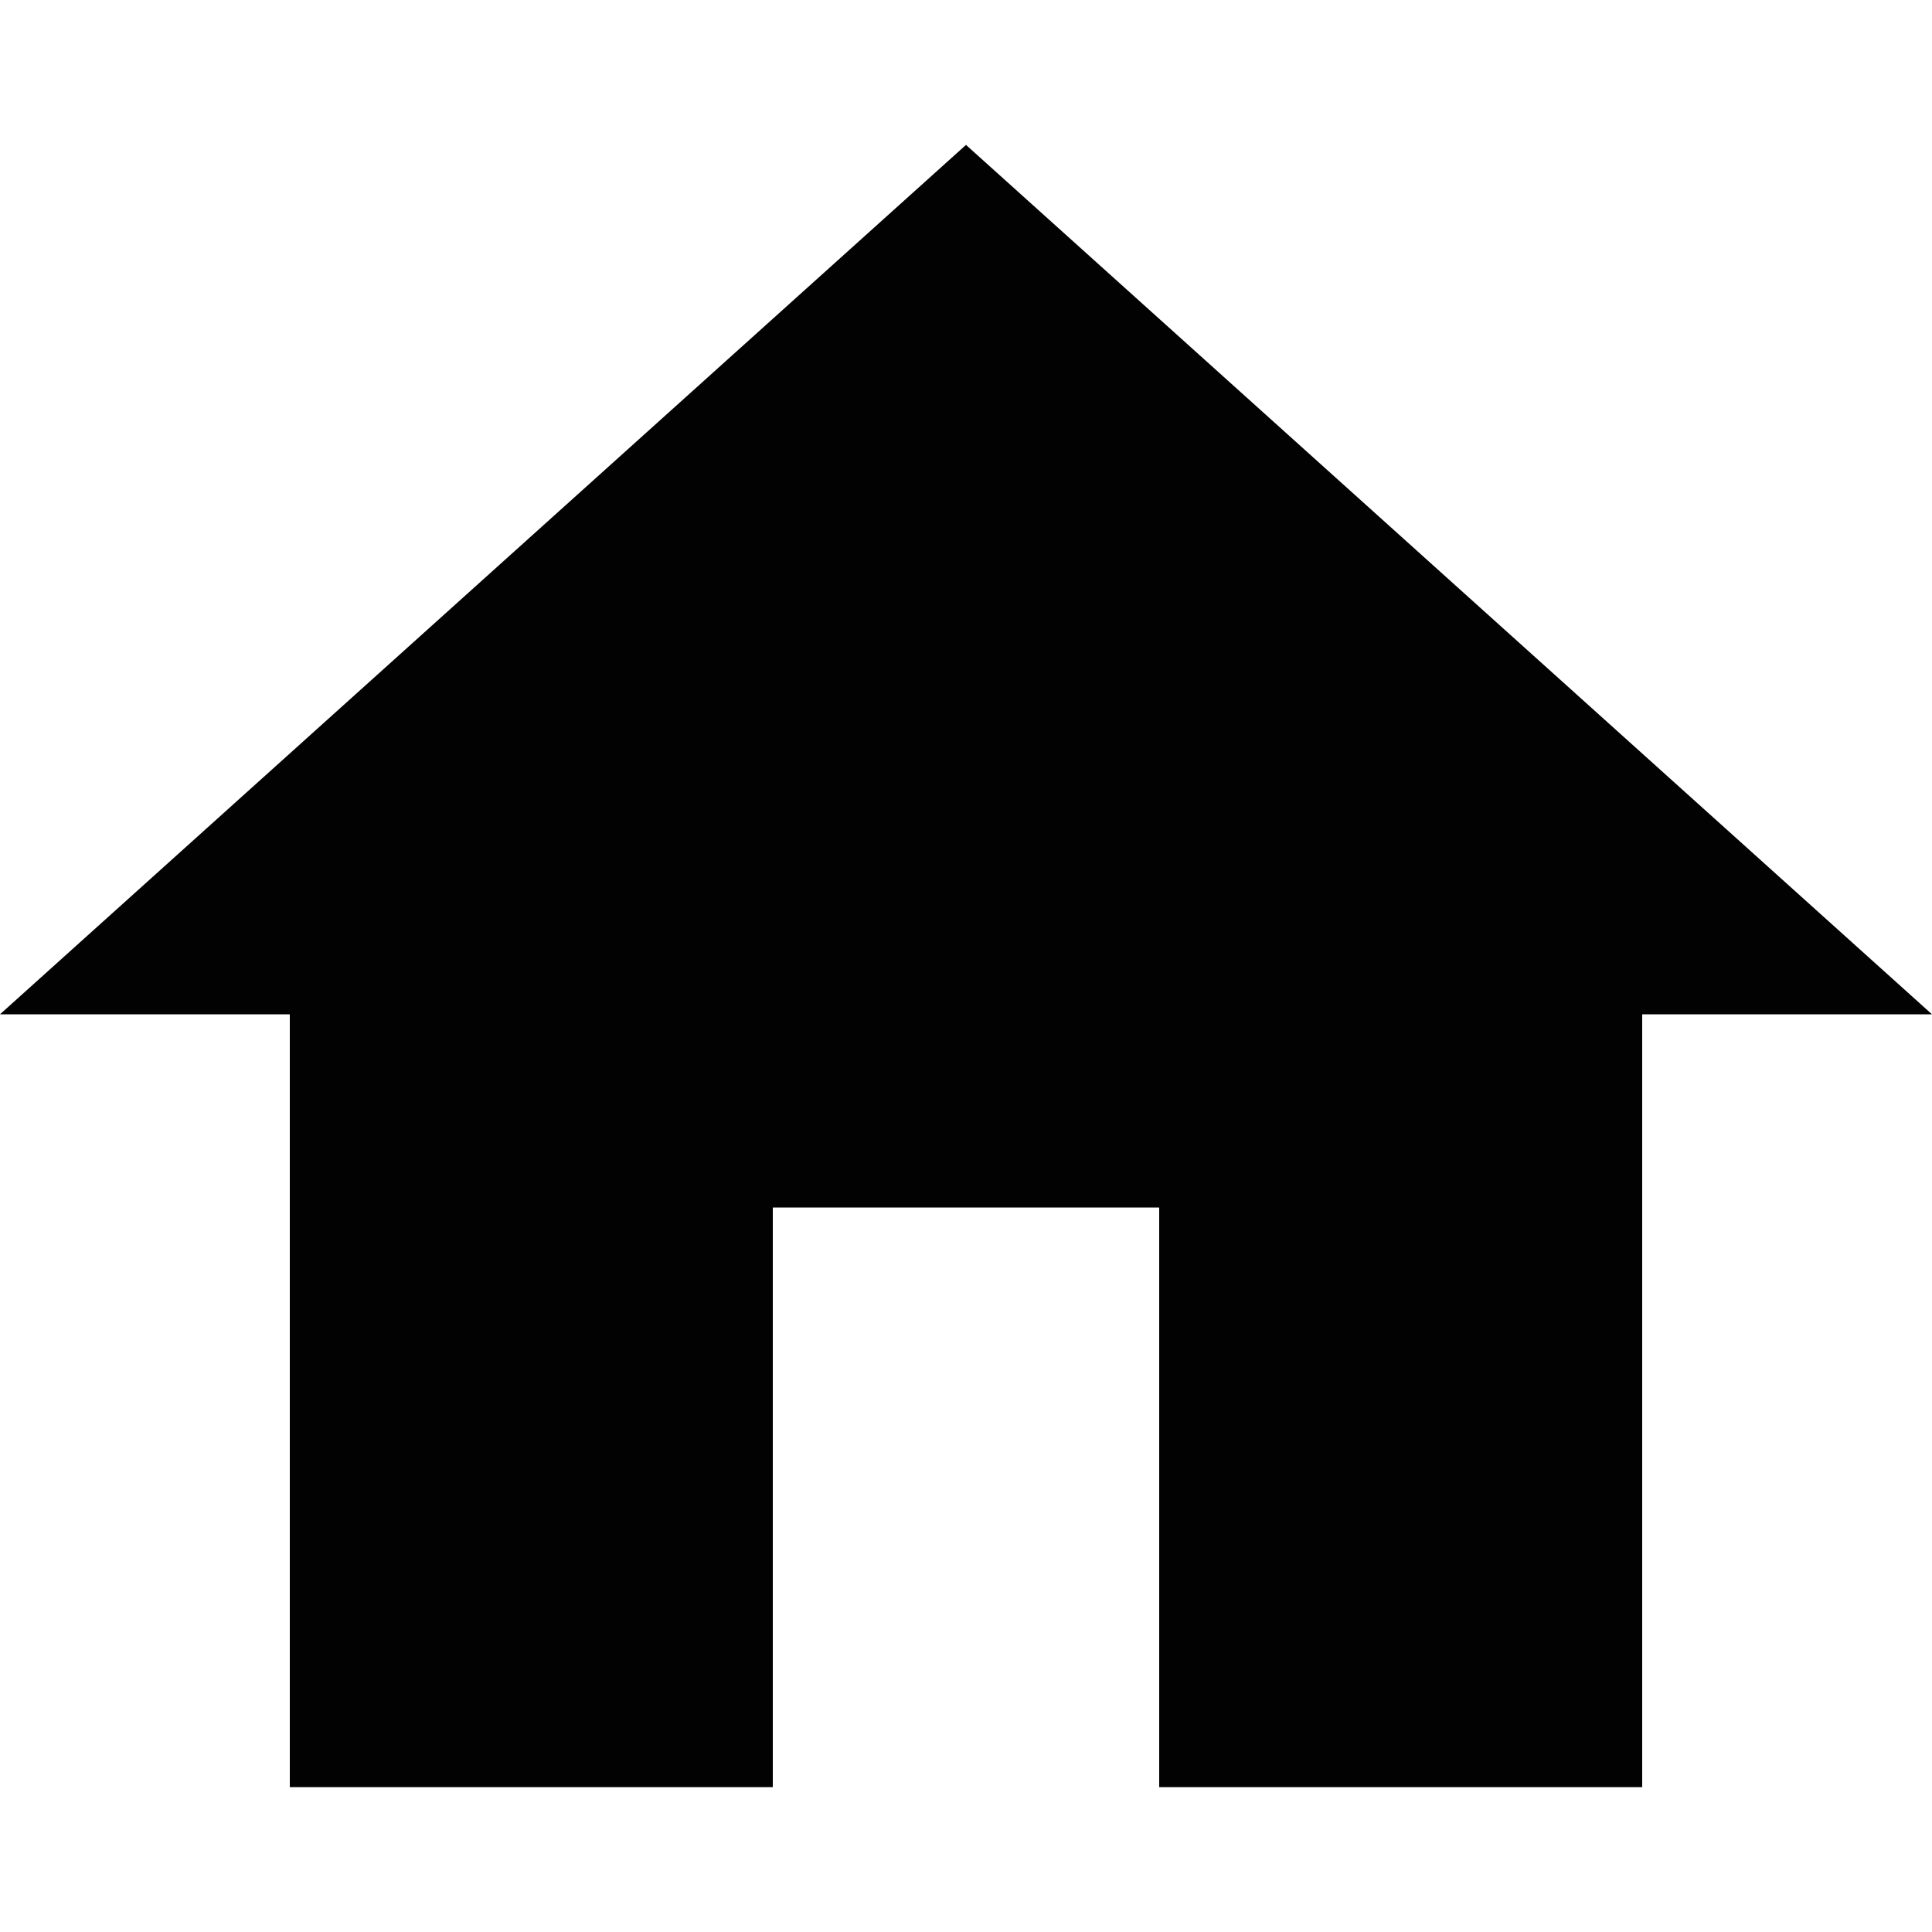 <svg version="1.2" baseProfile="tiny" xmlns="http://www.w3.org/2000/svg" width="16" height="16" viewBox="0 0 16 16" overflow="visible"><path fill="#020203" d="M6.4 14.8V10h3.2v4.8h4V8.4H16L8 1.2 0 8.4h2.4v6.4h4z"/></svg>